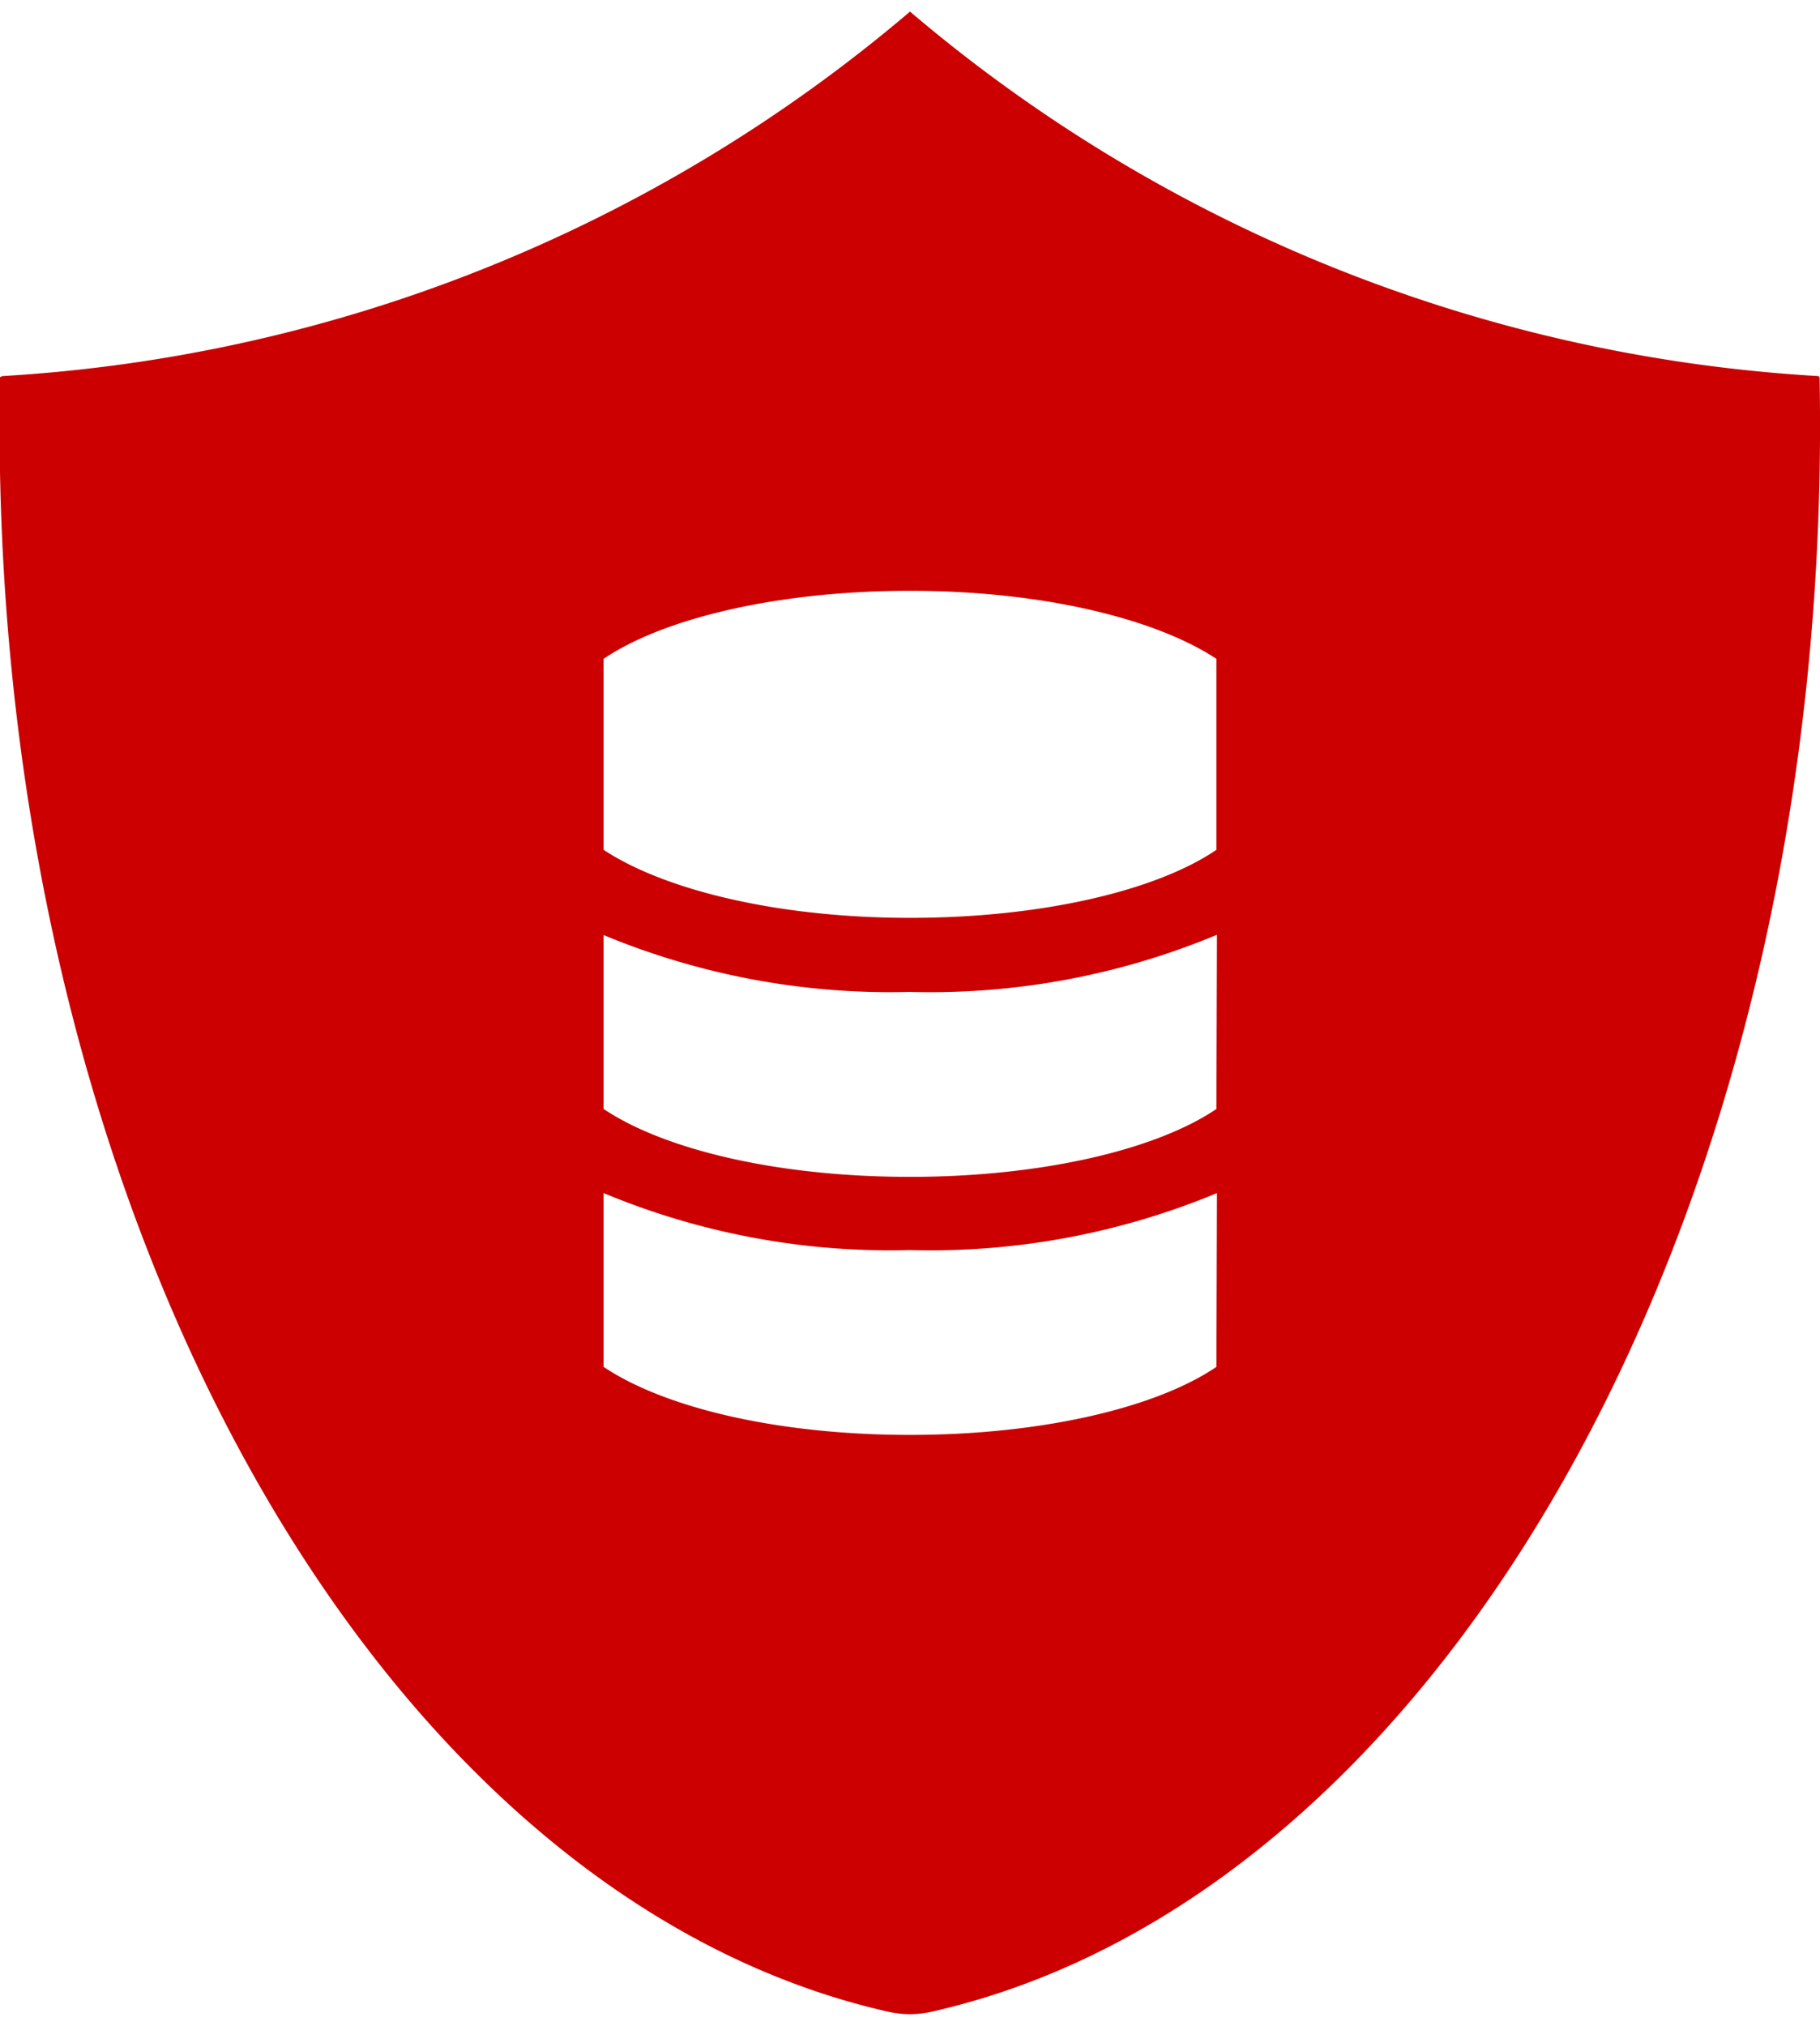 <svg xmlns="http://www.w3.org/2000/svg" width="130.32" height="145" viewBox="0 0 130.32 145"><defs><style>.cls-1{fill:#c00;}</style></defs><title>protect</title><path class="cls-1" d="M130.21 26.92a110.23 110.23 0 0 1-65.05-26.09 110.23 110.23 0 0 1-65 26.09l-.16.08c-1.1 59.39 26.92 108.72 63.61 117a7 7 0 0 0 3.09 0c36.7-8.28 64.72-57.61 63.59-117l-.08-.08m-43.11 70.92c-4.26 2.9-12.44 4.87-21.94 4.87s-17.59-1.95-21.94-4.87v-12.44a53.33 53.33 0 0 0 21.92 4.08 53.48 53.48 0 0 0 22-4.08zm0-18.46c-4.26 2.89-12.44 4.86-21.94 4.86s-17.59-1.95-21.94-4.86v-12.45a53.5 53.5 0 0 0 21.92 4.07 53.33 53.33 0 0 0 22-4.09zm0-18.55c-4.26 2.9-12.44 4.87-21.94 4.87s-17.59-2-21.94-4.87v-13.67c4.26-2.89 12.44-4.87 21.94-4.87s17.59 2 21.94 4.87z"/></svg>